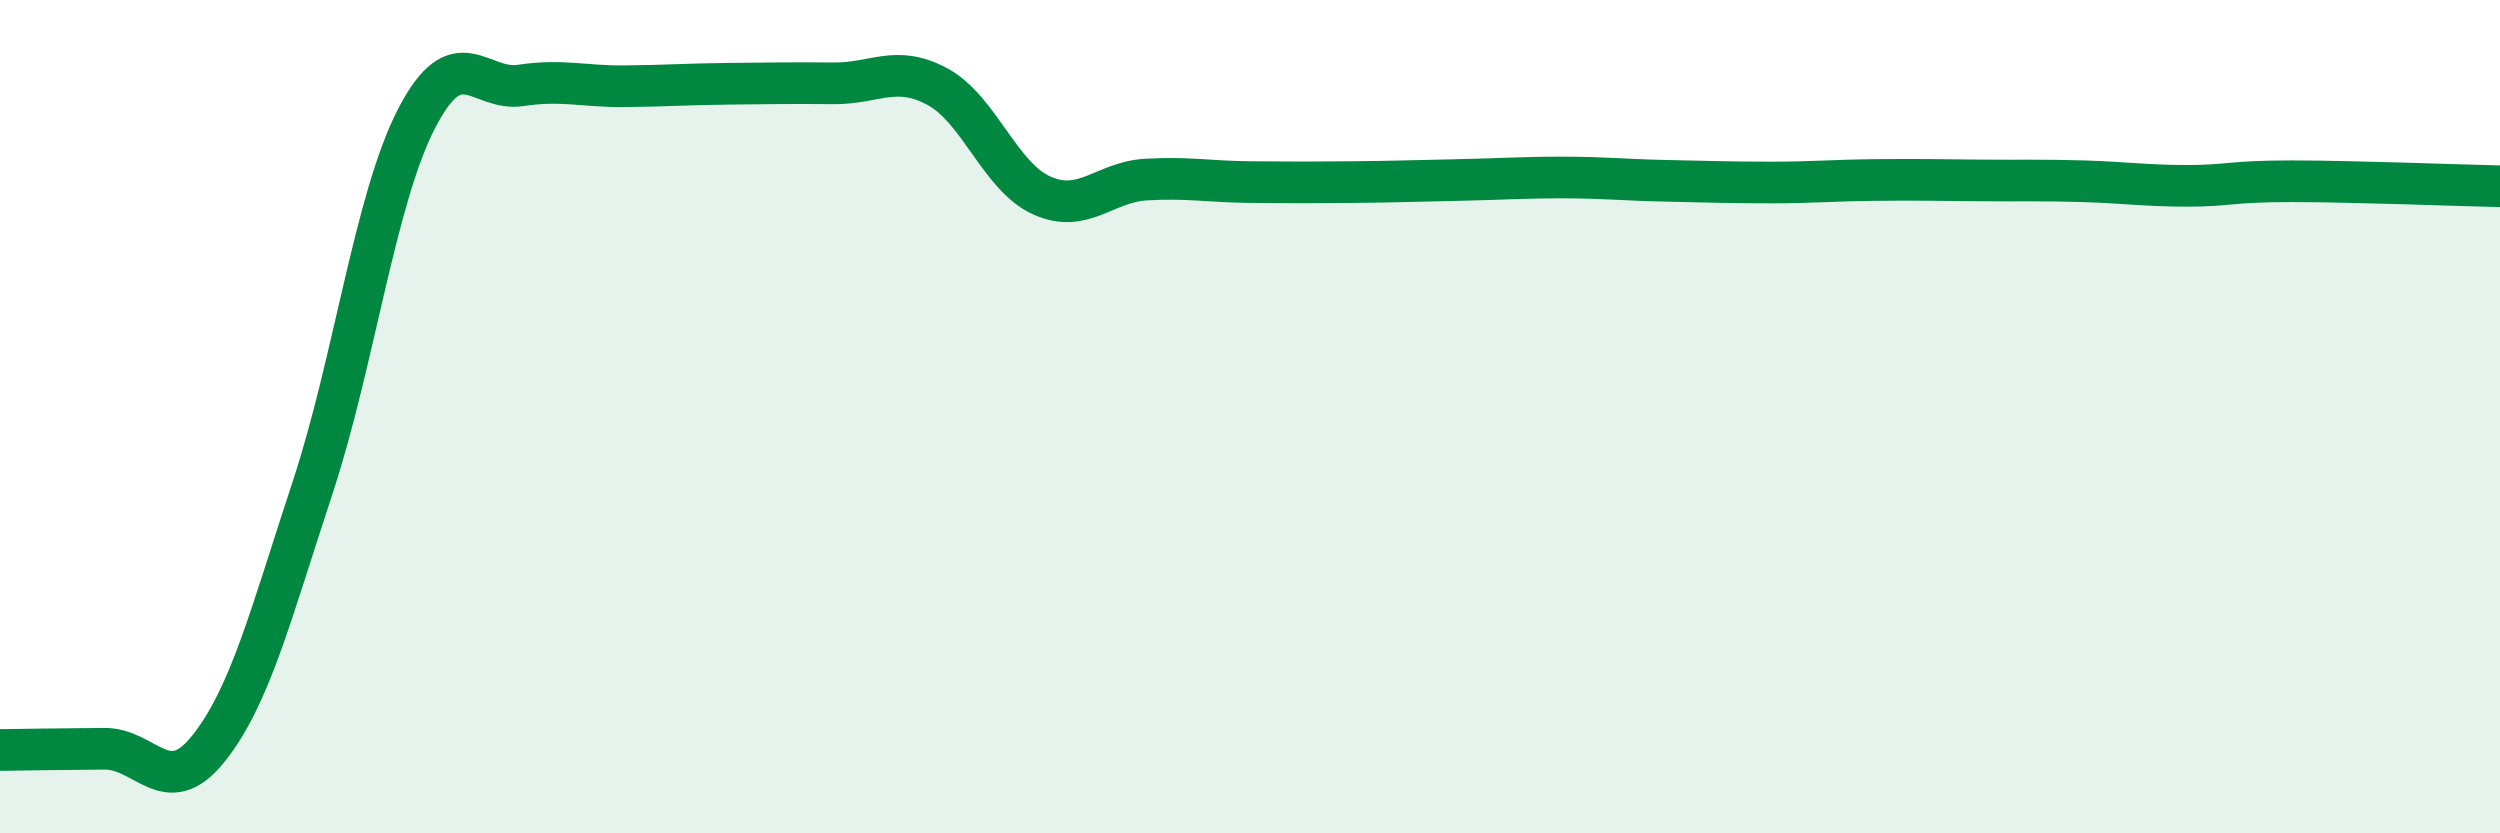
    <svg width="60" height="20" viewBox="0 0 60 20" xmlns="http://www.w3.org/2000/svg">
      <path
        d="M 0,18 C 0.5,17.99 1.5,17.98 2.5,17.97 C 3.5,17.96 4,19.22 5,17.97 C 6,16.72 6.5,14.74 7.5,11.71 C 8.5,8.68 9,4.77 10,2.84 C 11,0.91 11.5,2.2 12.5,2.05 C 13.5,1.9 14,2.08 15,2.07 C 16,2.06 16.5,2.02 17.5,2.01 C 18.5,2 19,1.99 20,2 C 21,2.01 21.5,1.54 22.5,2.08 C 23.5,2.62 24,4.24 25,4.69 C 26,5.14 26.5,4.37 27.5,4.31 C 28.5,4.25 29,4.36 30,4.37 C 31,4.38 31.5,4.38 32.5,4.37 C 33.5,4.36 34,4.34 35,4.32 C 36,4.3 36.5,4.26 37.5,4.26 C 38.5,4.26 39,4.32 40,4.34 C 41,4.36 41.5,4.38 42.5,4.38 C 43.5,4.38 44,4.33 45,4.32 C 46,4.31 46.5,4.32 47.5,4.33 C 48.5,4.34 49,4.32 50,4.35 C 51,4.38 51.5,4.46 52.5,4.46 C 53.5,4.46 53.5,4.35 55,4.35 C 56.5,4.35 59,4.45 60,4.47L60 20L0 20Z"
        fill="#008740"
        opacity="0.1"
        stroke-linecap="round"
        stroke-linejoin="round"
      />
      <path
        d="M 0,18 C 0.5,17.99 1.5,17.98 2.5,17.97 C 3.5,17.96 4,19.22 5,17.97 C 6,16.72 6.5,14.74 7.5,11.71 C 8.5,8.68 9,4.77 10,2.84 C 11,0.91 11.5,2.2 12.5,2.05 C 13.5,1.9 14,2.08 15,2.07 C 16,2.06 16.5,2.02 17.5,2.01 C 18.5,2 19,1.99 20,2 C 21,2.01 21.5,1.54 22.5,2.08 C 23.5,2.62 24,4.24 25,4.69 C 26,5.14 26.5,4.37 27.5,4.31 C 28.5,4.25 29,4.36 30,4.37 C 31,4.38 31.5,4.38 32.5,4.37 C 33.5,4.36 34,4.34 35,4.32 C 36,4.3 36.5,4.26 37.5,4.26 C 38.5,4.26 39,4.32 40,4.34 C 41,4.36 41.5,4.38 42.5,4.38 C 43.5,4.38 44,4.33 45,4.32 C 46,4.31 46.5,4.32 47.5,4.33 C 48.5,4.34 49,4.32 50,4.35 C 51,4.38 51.5,4.46 52.5,4.46 C 53.5,4.46 53.5,4.35 55,4.35 C 56.5,4.35 59,4.45 60,4.47"
        stroke="#008740"
        stroke-width="1"
        fill="none"
        stroke-linecap="round"
        stroke-linejoin="round"
      />
    </svg>
  